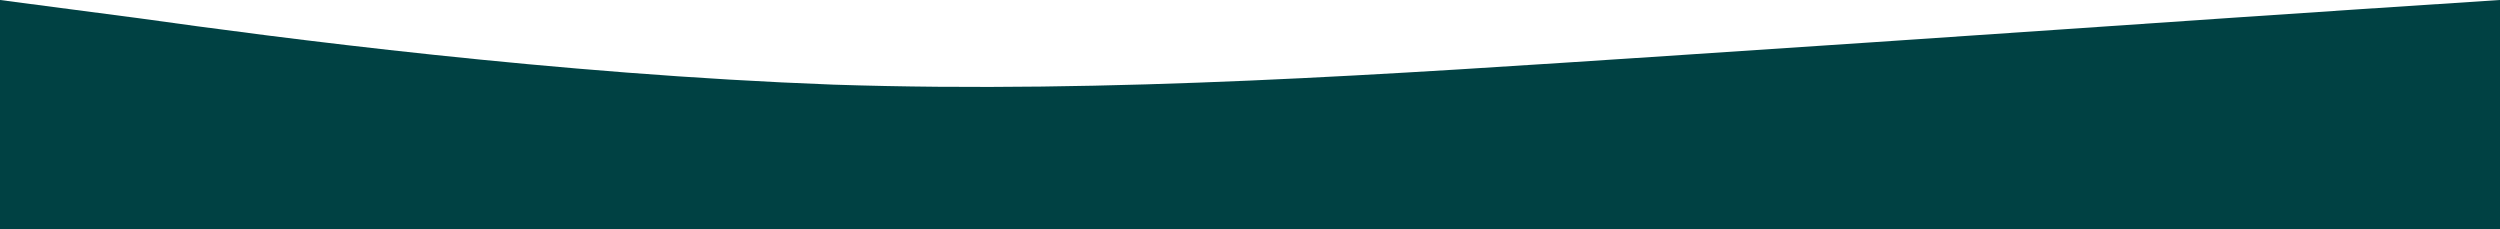<?xml version="1.0" encoding="UTF-8"?> <svg xmlns="http://www.w3.org/2000/svg" width="1920" height="176" viewBox="0 0 1920 176" fill="none"> <path fill-rule="evenodd" clip-rule="evenodd" d="M0 0L106.667 14C213.333 29 426.667 57 640 65C853.333 72 1066.67 57 1280 43C1493.33 29 1706.67 14 1813.33 7L1920 0V259H1813.33C1706.67 259 1493.33 259 1280 259C1066.67 259 853.333 259 640 259C426.667 259 213.333 259 106.667 259H0V0Z" fill="#004143"></path> </svg> 